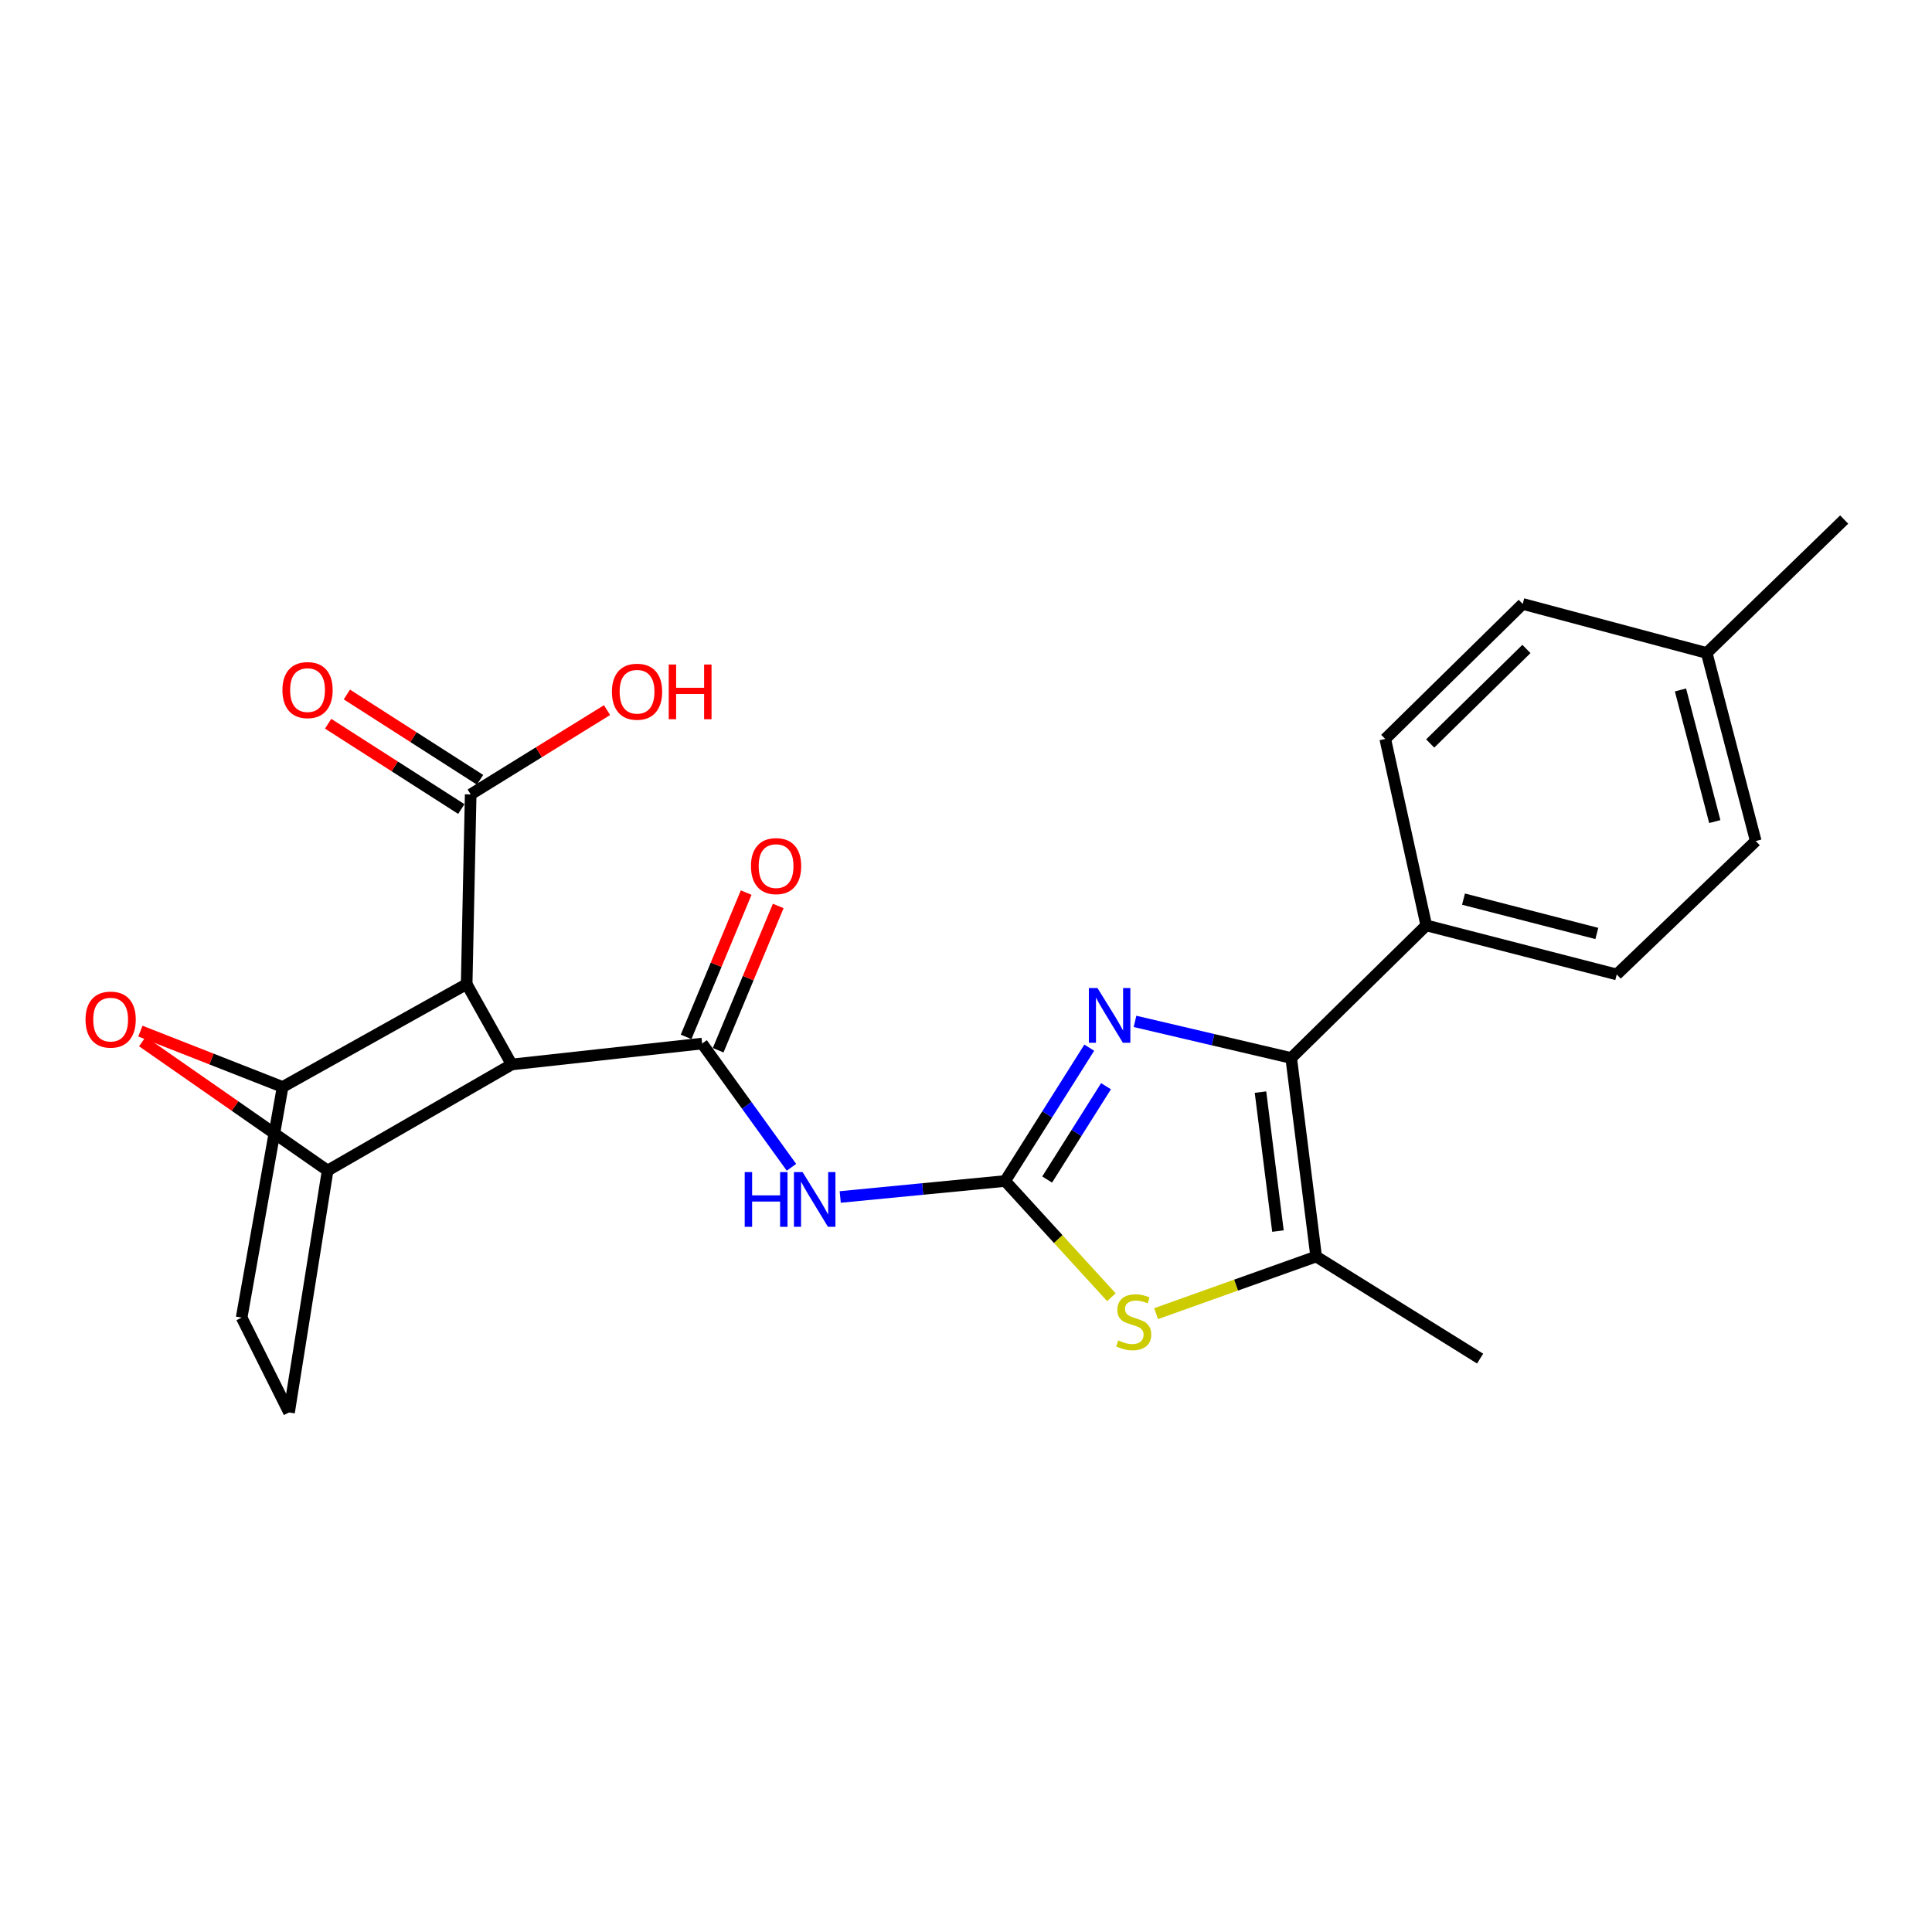 <?xml version='1.0' encoding='iso-8859-1'?>
<svg version='1.1' baseProfile='full'
              xmlns='http://www.w3.org/2000/svg'
                      xmlns:rdkit='http://www.rdkit.org/xml'
                      xmlns:xlink='http://www.w3.org/1999/xlink'
                  xml:space='preserve'
width='1000px' height='1000px' viewBox='0 0 1000 1000'>
<!-- END OF HEADER -->
<rect style='opacity:1.0;fill:#FFFFFF;stroke:none' width='1000' height='1000' x='0' y='0'> </rect>
<path class='bond-2' d='M 520.268,611.281 L 542.033,576.779' style='fill:none;fill-rule:evenodd;stroke:#000000;stroke-width:6px;stroke-linecap:butt;stroke-linejoin:miter;stroke-opacity:1' />
<path class='bond-2' d='M 542.033,576.779 L 563.799,542.276' style='fill:none;fill-rule:evenodd;stroke:#0000FF;stroke-width:6px;stroke-linecap:butt;stroke-linejoin:miter;stroke-opacity:1' />
<path class='bond-2' d='M 541.999,610.52 L 557.235,586.369' style='fill:none;fill-rule:evenodd;stroke:#000000;stroke-width:6px;stroke-linecap:butt;stroke-linejoin:miter;stroke-opacity:1' />
<path class='bond-2' d='M 557.235,586.369 L 572.471,562.217' style='fill:none;fill-rule:evenodd;stroke:#0000FF;stroke-width:6px;stroke-linecap:butt;stroke-linejoin:miter;stroke-opacity:1' />
<path class='bond-4' d='M 520.268,611.281 L 477.581,615.418' style='fill:none;fill-rule:evenodd;stroke:#000000;stroke-width:6px;stroke-linecap:butt;stroke-linejoin:miter;stroke-opacity:1' />
<path class='bond-4' d='M 477.581,615.418 L 434.895,619.556' style='fill:none;fill-rule:evenodd;stroke:#0000FF;stroke-width:6px;stroke-linecap:butt;stroke-linejoin:miter;stroke-opacity:1' />
<path class='bond-6' d='M 520.268,611.281 L 547.762,641.362' style='fill:none;fill-rule:evenodd;stroke:#000000;stroke-width:6px;stroke-linecap:butt;stroke-linejoin:miter;stroke-opacity:1' />
<path class='bond-6' d='M 547.762,641.362 L 575.257,671.444' style='fill:none;fill-rule:evenodd;stroke:#CCCC00;stroke-width:6px;stroke-linecap:butt;stroke-linejoin:miter;stroke-opacity:1' />
<path class='bond-0' d='M 264.853,550.967 L 363.422,540.142' style='fill:none;fill-rule:evenodd;stroke:#000000;stroke-width:6px;stroke-linecap:butt;stroke-linejoin:miter;stroke-opacity:1' />
<path class='bond-3' d='M 264.853,550.967 L 241.547,509.367' style='fill:none;fill-rule:evenodd;stroke:#000000;stroke-width:6px;stroke-linecap:butt;stroke-linejoin:miter;stroke-opacity:1' />
<path class='bond-8' d='M 264.853,550.967 L 169.58,605.868' style='fill:none;fill-rule:evenodd;stroke:#000000;stroke-width:6px;stroke-linecap:butt;stroke-linejoin:miter;stroke-opacity:1' />
<path class='bond-1' d='M 363.422,540.142 L 386.541,572.166' style='fill:none;fill-rule:evenodd;stroke:#000000;stroke-width:6px;stroke-linecap:butt;stroke-linejoin:miter;stroke-opacity:1' />
<path class='bond-1' d='M 386.541,572.166 L 409.66,604.189' style='fill:none;fill-rule:evenodd;stroke:#0000FF;stroke-width:6px;stroke-linecap:butt;stroke-linejoin:miter;stroke-opacity:1' />
<path class='bond-13' d='M 371.719,543.597 L 387.266,506.257' style='fill:none;fill-rule:evenodd;stroke:#000000;stroke-width:6px;stroke-linecap:butt;stroke-linejoin:miter;stroke-opacity:1' />
<path class='bond-13' d='M 387.266,506.257 L 402.812,468.918' style='fill:none;fill-rule:evenodd;stroke:#FF0000;stroke-width:6px;stroke-linecap:butt;stroke-linejoin:miter;stroke-opacity:1' />
<path class='bond-13' d='M 355.125,536.688 L 370.672,499.349' style='fill:none;fill-rule:evenodd;stroke:#000000;stroke-width:6px;stroke-linecap:butt;stroke-linejoin:miter;stroke-opacity:1' />
<path class='bond-13' d='M 370.672,499.349 L 386.219,462.009' style='fill:none;fill-rule:evenodd;stroke:#FF0000;stroke-width:6px;stroke-linecap:butt;stroke-linejoin:miter;stroke-opacity:1' />
<path class='bond-5' d='M 587.484,528.667 L 627.905,538.145' style='fill:none;fill-rule:evenodd;stroke:#0000FF;stroke-width:6px;stroke-linecap:butt;stroke-linejoin:miter;stroke-opacity:1' />
<path class='bond-5' d='M 627.905,538.145 L 668.325,547.622' style='fill:none;fill-rule:evenodd;stroke:#000000;stroke-width:6px;stroke-linecap:butt;stroke-linejoin:miter;stroke-opacity:1' />
<path class='bond-9' d='M 241.547,509.367 L 146.283,562.61' style='fill:none;fill-rule:evenodd;stroke:#000000;stroke-width:6px;stroke-linecap:butt;stroke-linejoin:miter;stroke-opacity:1' />
<path class='bond-11' d='M 241.547,509.367 L 243.624,411.187' style='fill:none;fill-rule:evenodd;stroke:#000000;stroke-width:6px;stroke-linecap:butt;stroke-linejoin:miter;stroke-opacity:1' />
<path class='bond-12' d='M 668.325,547.622 L 738.235,478.98' style='fill:none;fill-rule:evenodd;stroke:#000000;stroke-width:6px;stroke-linecap:butt;stroke-linejoin:miter;stroke-opacity:1' />
<path class='bond-25' d='M 668.325,547.622 L 681.237,650.375' style='fill:none;fill-rule:evenodd;stroke:#000000;stroke-width:6px;stroke-linecap:butt;stroke-linejoin:miter;stroke-opacity:1' />
<path class='bond-25' d='M 652.428,565.276 L 661.466,637.203' style='fill:none;fill-rule:evenodd;stroke:#000000;stroke-width:6px;stroke-linecap:butt;stroke-linejoin:miter;stroke-opacity:1' />
<path class='bond-7' d='M 598.389,679.941 L 639.813,665.158' style='fill:none;fill-rule:evenodd;stroke:#CCCC00;stroke-width:6px;stroke-linecap:butt;stroke-linejoin:miter;stroke-opacity:1' />
<path class='bond-7' d='M 639.813,665.158 L 681.237,650.375' style='fill:none;fill-rule:evenodd;stroke:#000000;stroke-width:6px;stroke-linecap:butt;stroke-linejoin:miter;stroke-opacity:1' />
<path class='bond-23' d='M 681.237,650.375 L 766.105,703.209' style='fill:none;fill-rule:evenodd;stroke:#000000;stroke-width:6px;stroke-linecap:butt;stroke-linejoin:miter;stroke-opacity:1' />
<path class='bond-10' d='M 169.58,605.868 L 121.636,572.482' style='fill:none;fill-rule:evenodd;stroke:#000000;stroke-width:6px;stroke-linecap:butt;stroke-linejoin:miter;stroke-opacity:1' />
<path class='bond-10' d='M 121.636,572.482 L 73.692,539.096' style='fill:none;fill-rule:evenodd;stroke:#FF0000;stroke-width:6px;stroke-linecap:butt;stroke-linejoin:miter;stroke-opacity:1' />
<path class='bond-15' d='M 169.58,605.868 L 149.618,731.079' style='fill:none;fill-rule:evenodd;stroke:#000000;stroke-width:6px;stroke-linecap:butt;stroke-linejoin:miter;stroke-opacity:1' />
<path class='bond-26' d='M 146.283,562.61 L 109.472,548.157' style='fill:none;fill-rule:evenodd;stroke:#000000;stroke-width:6px;stroke-linecap:butt;stroke-linejoin:miter;stroke-opacity:1' />
<path class='bond-26' d='M 109.472,548.157 L 72.662,533.703' style='fill:none;fill-rule:evenodd;stroke:#FF0000;stroke-width:6px;stroke-linecap:butt;stroke-linejoin:miter;stroke-opacity:1' />
<path class='bond-27' d='M 146.283,562.61 L 125.074,681.989' style='fill:none;fill-rule:evenodd;stroke:#000000;stroke-width:6px;stroke-linecap:butt;stroke-linejoin:miter;stroke-opacity:1' />
<path class='bond-16' d='M 248.471,403.619 L 214.005,381.544' style='fill:none;fill-rule:evenodd;stroke:#000000;stroke-width:6px;stroke-linecap:butt;stroke-linejoin:miter;stroke-opacity:1' />
<path class='bond-16' d='M 214.005,381.544 L 179.539,359.469' style='fill:none;fill-rule:evenodd;stroke:#FF0000;stroke-width:6px;stroke-linecap:butt;stroke-linejoin:miter;stroke-opacity:1' />
<path class='bond-16' d='M 238.777,418.755 L 204.311,396.68' style='fill:none;fill-rule:evenodd;stroke:#000000;stroke-width:6px;stroke-linecap:butt;stroke-linejoin:miter;stroke-opacity:1' />
<path class='bond-16' d='M 204.311,396.68 L 169.844,374.605' style='fill:none;fill-rule:evenodd;stroke:#FF0000;stroke-width:6px;stroke-linecap:butt;stroke-linejoin:miter;stroke-opacity:1' />
<path class='bond-19' d='M 243.624,411.187 L 278.912,389.371' style='fill:none;fill-rule:evenodd;stroke:#000000;stroke-width:6px;stroke-linecap:butt;stroke-linejoin:miter;stroke-opacity:1' />
<path class='bond-19' d='M 278.912,389.371 L 314.2,367.555' style='fill:none;fill-rule:evenodd;stroke:#FF0000;stroke-width:6px;stroke-linecap:butt;stroke-linejoin:miter;stroke-opacity:1' />
<path class='bond-17' d='M 738.235,478.98 L 836.824,504.374' style='fill:none;fill-rule:evenodd;stroke:#000000;stroke-width:6px;stroke-linecap:butt;stroke-linejoin:miter;stroke-opacity:1' />
<path class='bond-17' d='M 757.507,465.383 L 826.519,483.159' style='fill:none;fill-rule:evenodd;stroke:#000000;stroke-width:6px;stroke-linecap:butt;stroke-linejoin:miter;stroke-opacity:1' />
<path class='bond-18' d='M 738.235,478.98 L 717.006,382.488' style='fill:none;fill-rule:evenodd;stroke:#000000;stroke-width:6px;stroke-linecap:butt;stroke-linejoin:miter;stroke-opacity:1' />
<path class='bond-14' d='M 125.074,681.989 L 149.618,731.079' style='fill:none;fill-rule:evenodd;stroke:#000000;stroke-width:6px;stroke-linecap:butt;stroke-linejoin:miter;stroke-opacity:1' />
<path class='bond-21' d='M 836.824,504.374 L 908.771,435.313' style='fill:none;fill-rule:evenodd;stroke:#000000;stroke-width:6px;stroke-linecap:butt;stroke-linejoin:miter;stroke-opacity:1' />
<path class='bond-20' d='M 717.006,382.488 L 788.154,312.598' style='fill:none;fill-rule:evenodd;stroke:#000000;stroke-width:6px;stroke-linecap:butt;stroke-linejoin:miter;stroke-opacity:1' />
<path class='bond-20' d='M 740.274,384.827 L 790.077,335.905' style='fill:none;fill-rule:evenodd;stroke:#000000;stroke-width:6px;stroke-linecap:butt;stroke-linejoin:miter;stroke-opacity:1' />
<path class='bond-22' d='M 788.154,312.598 L 883.397,337.982' style='fill:none;fill-rule:evenodd;stroke:#000000;stroke-width:6px;stroke-linecap:butt;stroke-linejoin:miter;stroke-opacity:1' />
<path class='bond-28' d='M 908.771,435.313 L 883.397,337.982' style='fill:none;fill-rule:evenodd;stroke:#000000;stroke-width:6px;stroke-linecap:butt;stroke-linejoin:miter;stroke-opacity:1' />
<path class='bond-28' d='M 887.572,425.247 L 869.81,357.116' style='fill:none;fill-rule:evenodd;stroke:#000000;stroke-width:6px;stroke-linecap:butt;stroke-linejoin:miter;stroke-opacity:1' />
<path class='bond-24' d='M 883.397,337.982 L 954.545,268.921' style='fill:none;fill-rule:evenodd;stroke:#000000;stroke-width:6px;stroke-linecap:butt;stroke-linejoin:miter;stroke-opacity:1' />
<path  class='atom-3' d='M 568.07 511.423
L 577.35 526.423
Q 578.27 527.903, 579.75 530.583
Q 581.23 533.263, 581.31 533.423
L 581.31 511.423
L 585.07 511.423
L 585.07 539.743
L 581.19 539.743
L 571.23 523.343
Q 570.07 521.423, 568.83 519.223
Q 567.63 517.023, 567.27 516.343
L 567.27 539.743
L 563.59 539.743
L 563.59 511.423
L 568.07 511.423
' fill='#0000FF'/>
<path  class='atom-5' d='M 385.459 606.677
L 389.299 606.677
L 389.299 618.717
L 403.779 618.717
L 403.779 606.677
L 407.619 606.677
L 407.619 634.997
L 403.779 634.997
L 403.779 621.917
L 389.299 621.917
L 389.299 634.997
L 385.459 634.997
L 385.459 606.677
' fill='#0000FF'/>
<path  class='atom-5' d='M 415.419 606.677
L 424.699 621.677
Q 425.619 623.157, 427.099 625.837
Q 428.579 628.517, 428.659 628.677
L 428.659 606.677
L 432.419 606.677
L 432.419 634.997
L 428.539 634.997
L 418.579 618.597
Q 417.419 616.677, 416.179 614.477
Q 414.979 612.277, 414.619 611.597
L 414.619 634.997
L 410.939 634.997
L 410.939 606.677
L 415.419 606.677
' fill='#0000FF'/>
<path  class='atom-7' d='M 578.802 693.796
Q 579.122 693.916, 580.442 694.476
Q 581.762 695.036, 583.202 695.396
Q 584.682 695.716, 586.122 695.716
Q 588.802 695.716, 590.362 694.436
Q 591.922 693.116, 591.922 690.836
Q 591.922 689.276, 591.122 688.316
Q 590.362 687.356, 589.162 686.836
Q 587.962 686.316, 585.962 685.716
Q 583.442 684.956, 581.922 684.236
Q 580.442 683.516, 579.362 681.996
Q 578.322 680.476, 578.322 677.916
Q 578.322 674.356, 580.722 672.156
Q 583.162 669.956, 587.962 669.956
Q 591.242 669.956, 594.962 671.516
L 594.042 674.596
Q 590.642 673.196, 588.082 673.196
Q 585.322 673.196, 583.802 674.356
Q 582.282 675.476, 582.322 677.436
Q 582.322 678.956, 583.082 679.876
Q 583.882 680.796, 585.002 681.316
Q 586.162 681.836, 588.082 682.436
Q 590.642 683.236, 592.162 684.036
Q 593.682 684.836, 594.762 686.476
Q 595.882 688.076, 595.882 690.836
Q 595.882 694.756, 593.242 696.876
Q 590.642 698.956, 586.282 698.956
Q 583.762 698.956, 581.842 698.396
Q 579.962 697.876, 577.722 696.956
L 578.802 693.796
' fill='#CCCC00'/>
<path  class='atom-11' d='M 44.271 527.74
Q 44.271 520.94, 47.631 517.14
Q 50.991 513.34, 57.271 513.34
Q 63.551 513.34, 66.911 517.14
Q 70.271 520.94, 70.271 527.74
Q 70.271 534.62, 66.871 538.54
Q 63.471 542.42, 57.271 542.42
Q 51.031 542.42, 47.631 538.54
Q 44.271 534.66, 44.271 527.74
M 57.271 539.22
Q 61.591 539.22, 63.911 536.34
Q 66.271 533.42, 66.271 527.74
Q 66.271 522.18, 63.911 519.38
Q 61.591 516.54, 57.271 516.54
Q 52.951 516.54, 50.591 519.34
Q 48.271 522.14, 48.271 527.74
Q 48.271 533.46, 50.591 536.34
Q 52.951 539.22, 57.271 539.22
' fill='#FF0000'/>
<path  class='atom-14' d='M 388.697 448.294
Q 388.697 441.494, 392.057 437.694
Q 395.417 433.894, 401.697 433.894
Q 407.977 433.894, 411.337 437.694
Q 414.697 441.494, 414.697 448.294
Q 414.697 455.174, 411.297 459.094
Q 407.897 462.974, 401.697 462.974
Q 395.457 462.974, 392.057 459.094
Q 388.697 455.214, 388.697 448.294
M 401.697 459.774
Q 406.017 459.774, 408.337 456.894
Q 410.697 453.974, 410.697 448.294
Q 410.697 442.734, 408.337 439.934
Q 406.017 437.094, 401.697 437.094
Q 397.377 437.094, 395.017 439.894
Q 392.697 442.694, 392.697 448.294
Q 392.697 454.014, 395.017 456.894
Q 397.377 459.774, 401.697 459.774
' fill='#FF0000'/>
<path  class='atom-17' d='M 146.185 357.185
Q 146.185 350.385, 149.545 346.585
Q 152.905 342.785, 159.185 342.785
Q 165.465 342.785, 168.825 346.585
Q 172.185 350.385, 172.185 357.185
Q 172.185 364.065, 168.785 367.985
Q 165.385 371.865, 159.185 371.865
Q 152.945 371.865, 149.545 367.985
Q 146.185 364.105, 146.185 357.185
M 159.185 368.665
Q 163.505 368.665, 165.825 365.785
Q 168.185 362.865, 168.185 357.185
Q 168.185 351.625, 165.825 348.825
Q 163.505 345.985, 159.185 345.985
Q 154.865 345.985, 152.505 348.785
Q 150.185 351.585, 150.185 357.185
Q 150.185 362.905, 152.505 365.785
Q 154.865 368.665, 159.185 368.665
' fill='#FF0000'/>
<path  class='atom-20' d='M 316.73 358.033
Q 316.73 351.233, 320.09 347.433
Q 323.45 343.633, 329.73 343.633
Q 336.01 343.633, 339.37 347.433
Q 342.73 351.233, 342.73 358.033
Q 342.73 364.913, 339.33 368.833
Q 335.93 372.713, 329.73 372.713
Q 323.49 372.713, 320.09 368.833
Q 316.73 364.953, 316.73 358.033
M 329.73 369.513
Q 334.05 369.513, 336.37 366.633
Q 338.73 363.713, 338.73 358.033
Q 338.73 352.473, 336.37 349.673
Q 334.05 346.833, 329.73 346.833
Q 325.41 346.833, 323.05 349.633
Q 320.73 352.433, 320.73 358.033
Q 320.73 363.753, 323.05 366.633
Q 325.41 369.513, 329.73 369.513
' fill='#FF0000'/>
<path  class='atom-20' d='M 346.13 343.953
L 349.97 343.953
L 349.97 355.993
L 364.45 355.993
L 364.45 343.953
L 368.29 343.953
L 368.29 372.273
L 364.45 372.273
L 364.45 359.193
L 349.97 359.193
L 349.97 372.273
L 346.13 372.273
L 346.13 343.953
' fill='#FF0000'/>
</svg>
